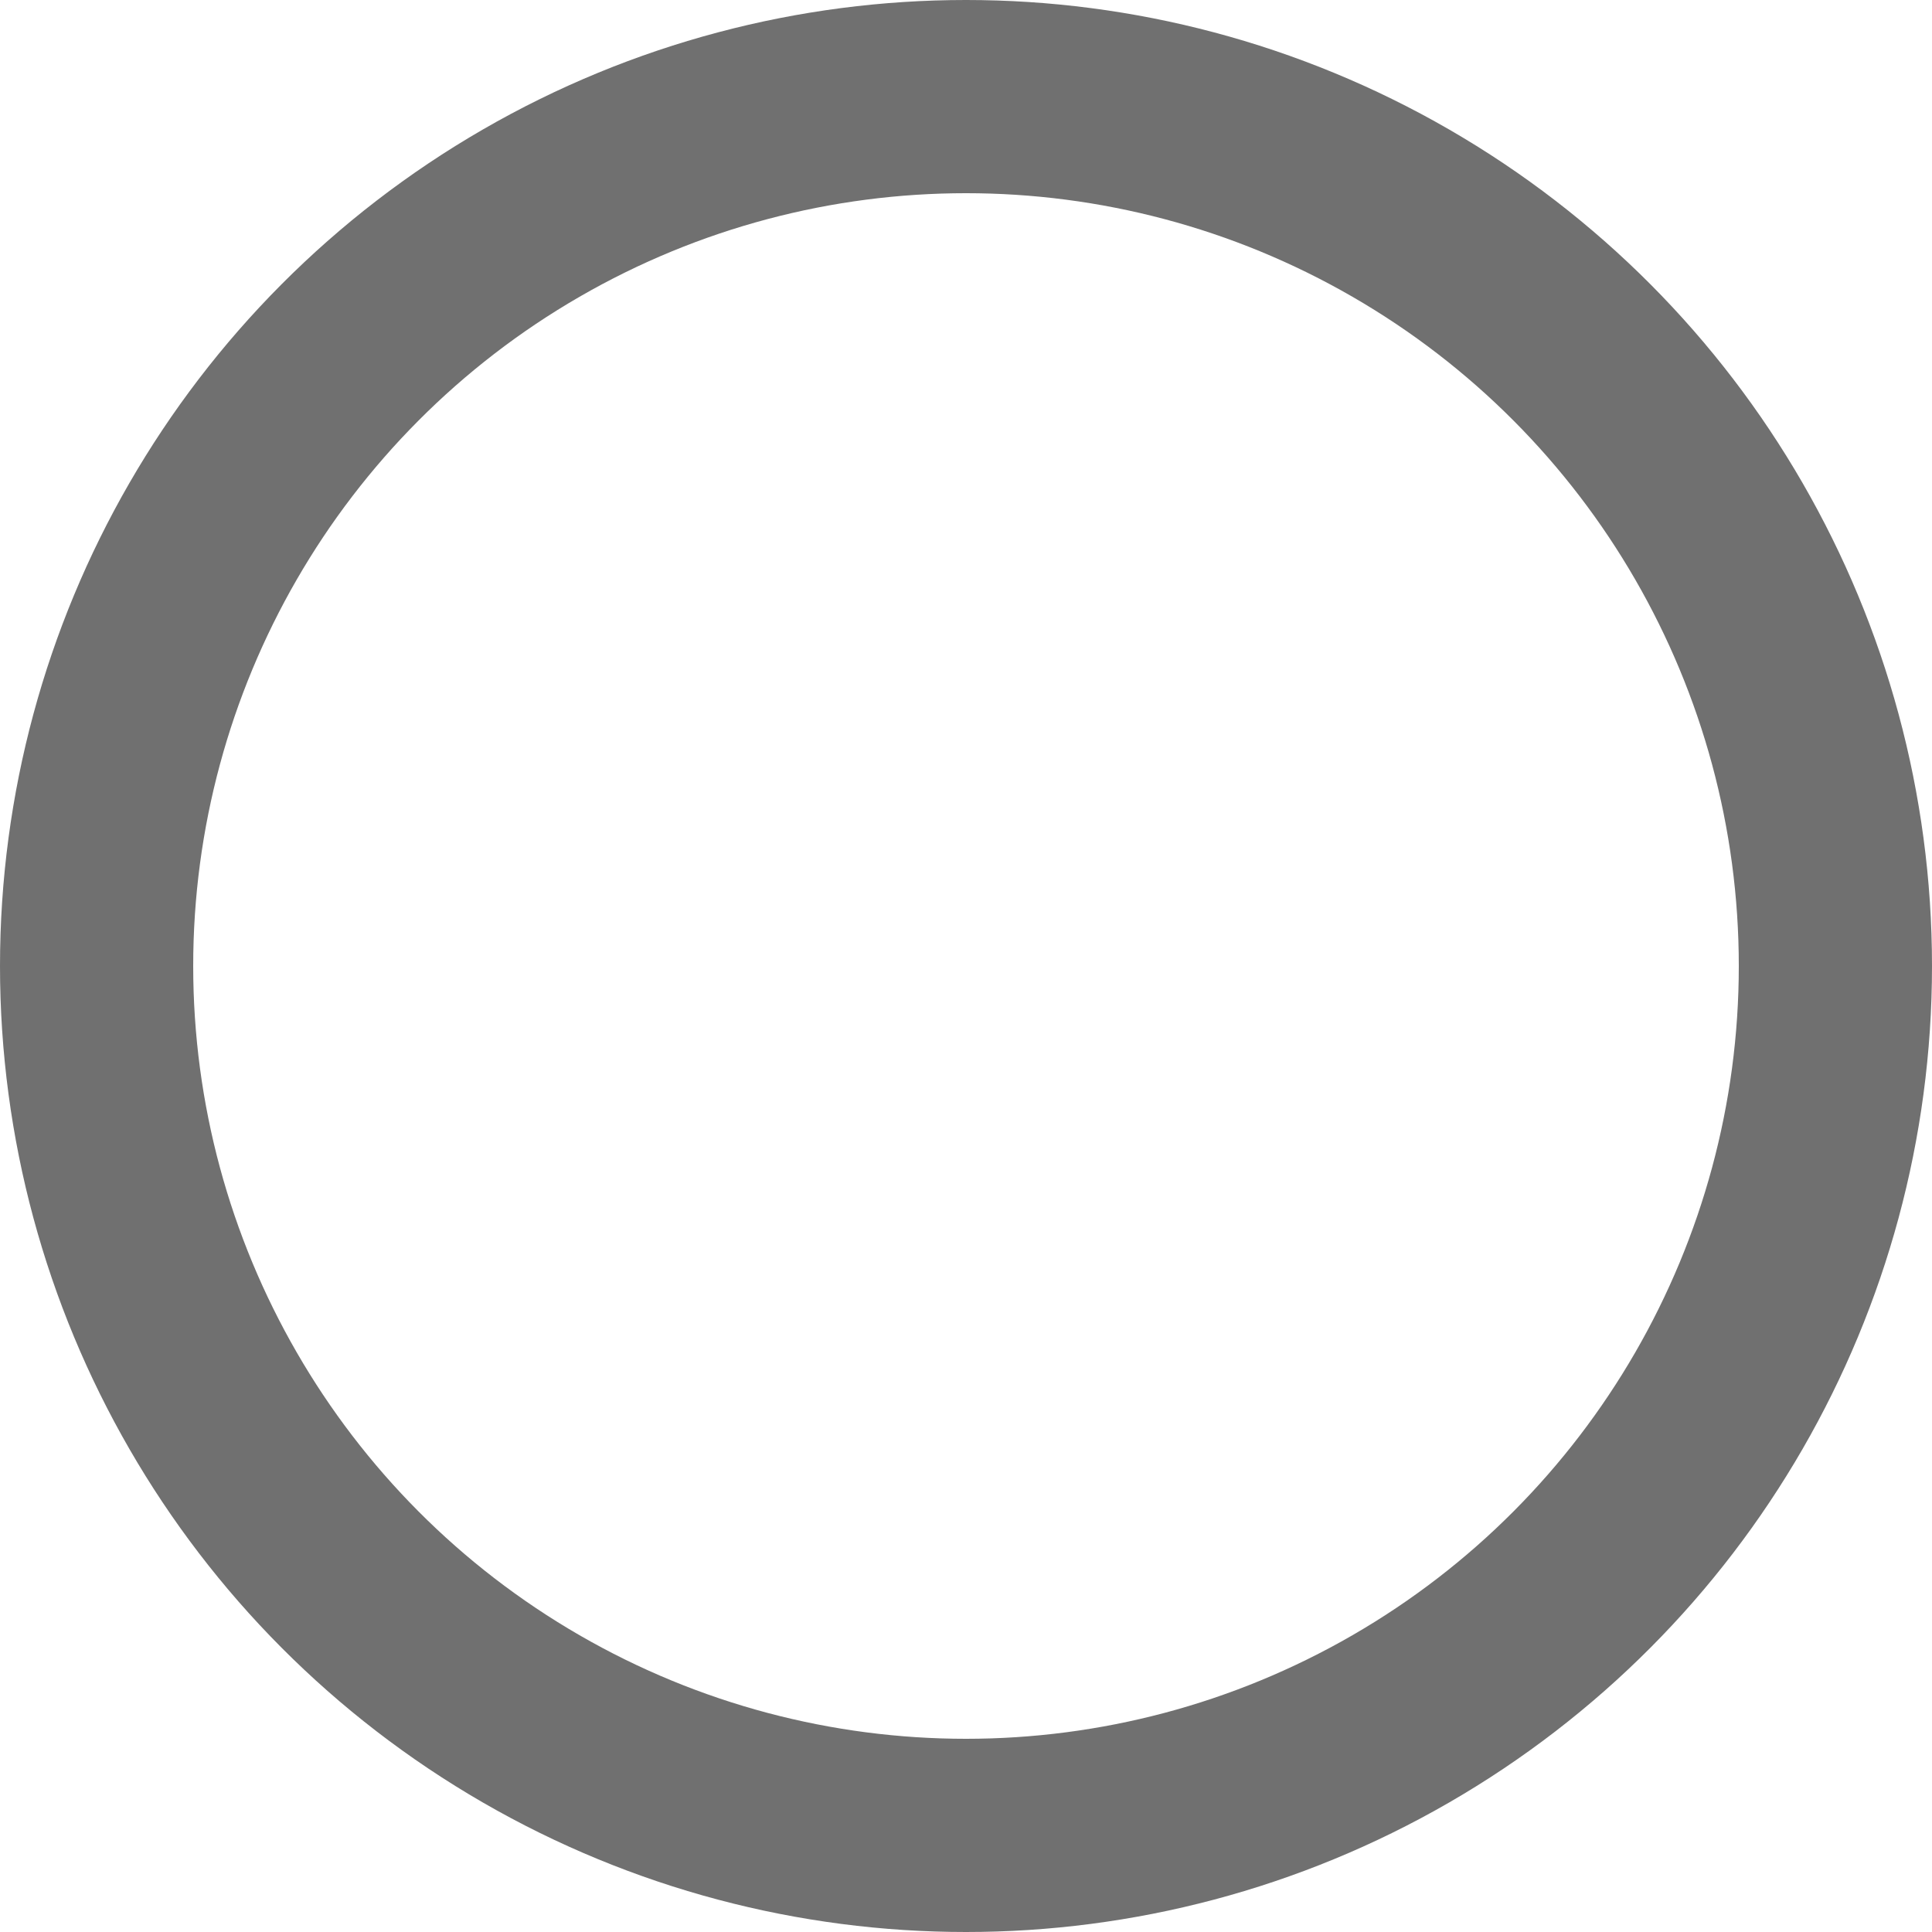 <svg xmlns="http://www.w3.org/2000/svg" width="30" height="30" viewBox="0 0 30 30">
  <g id="楕円形_1" data-name="楕円形 1" fill="none" stroke="#707070" stroke-width="3">
    <circle cx="15" cy="15" r="15" stroke="none"/>
    <circle cx="15" cy="15" r="13.5" fill="none"/>
  </g>
</svg>
